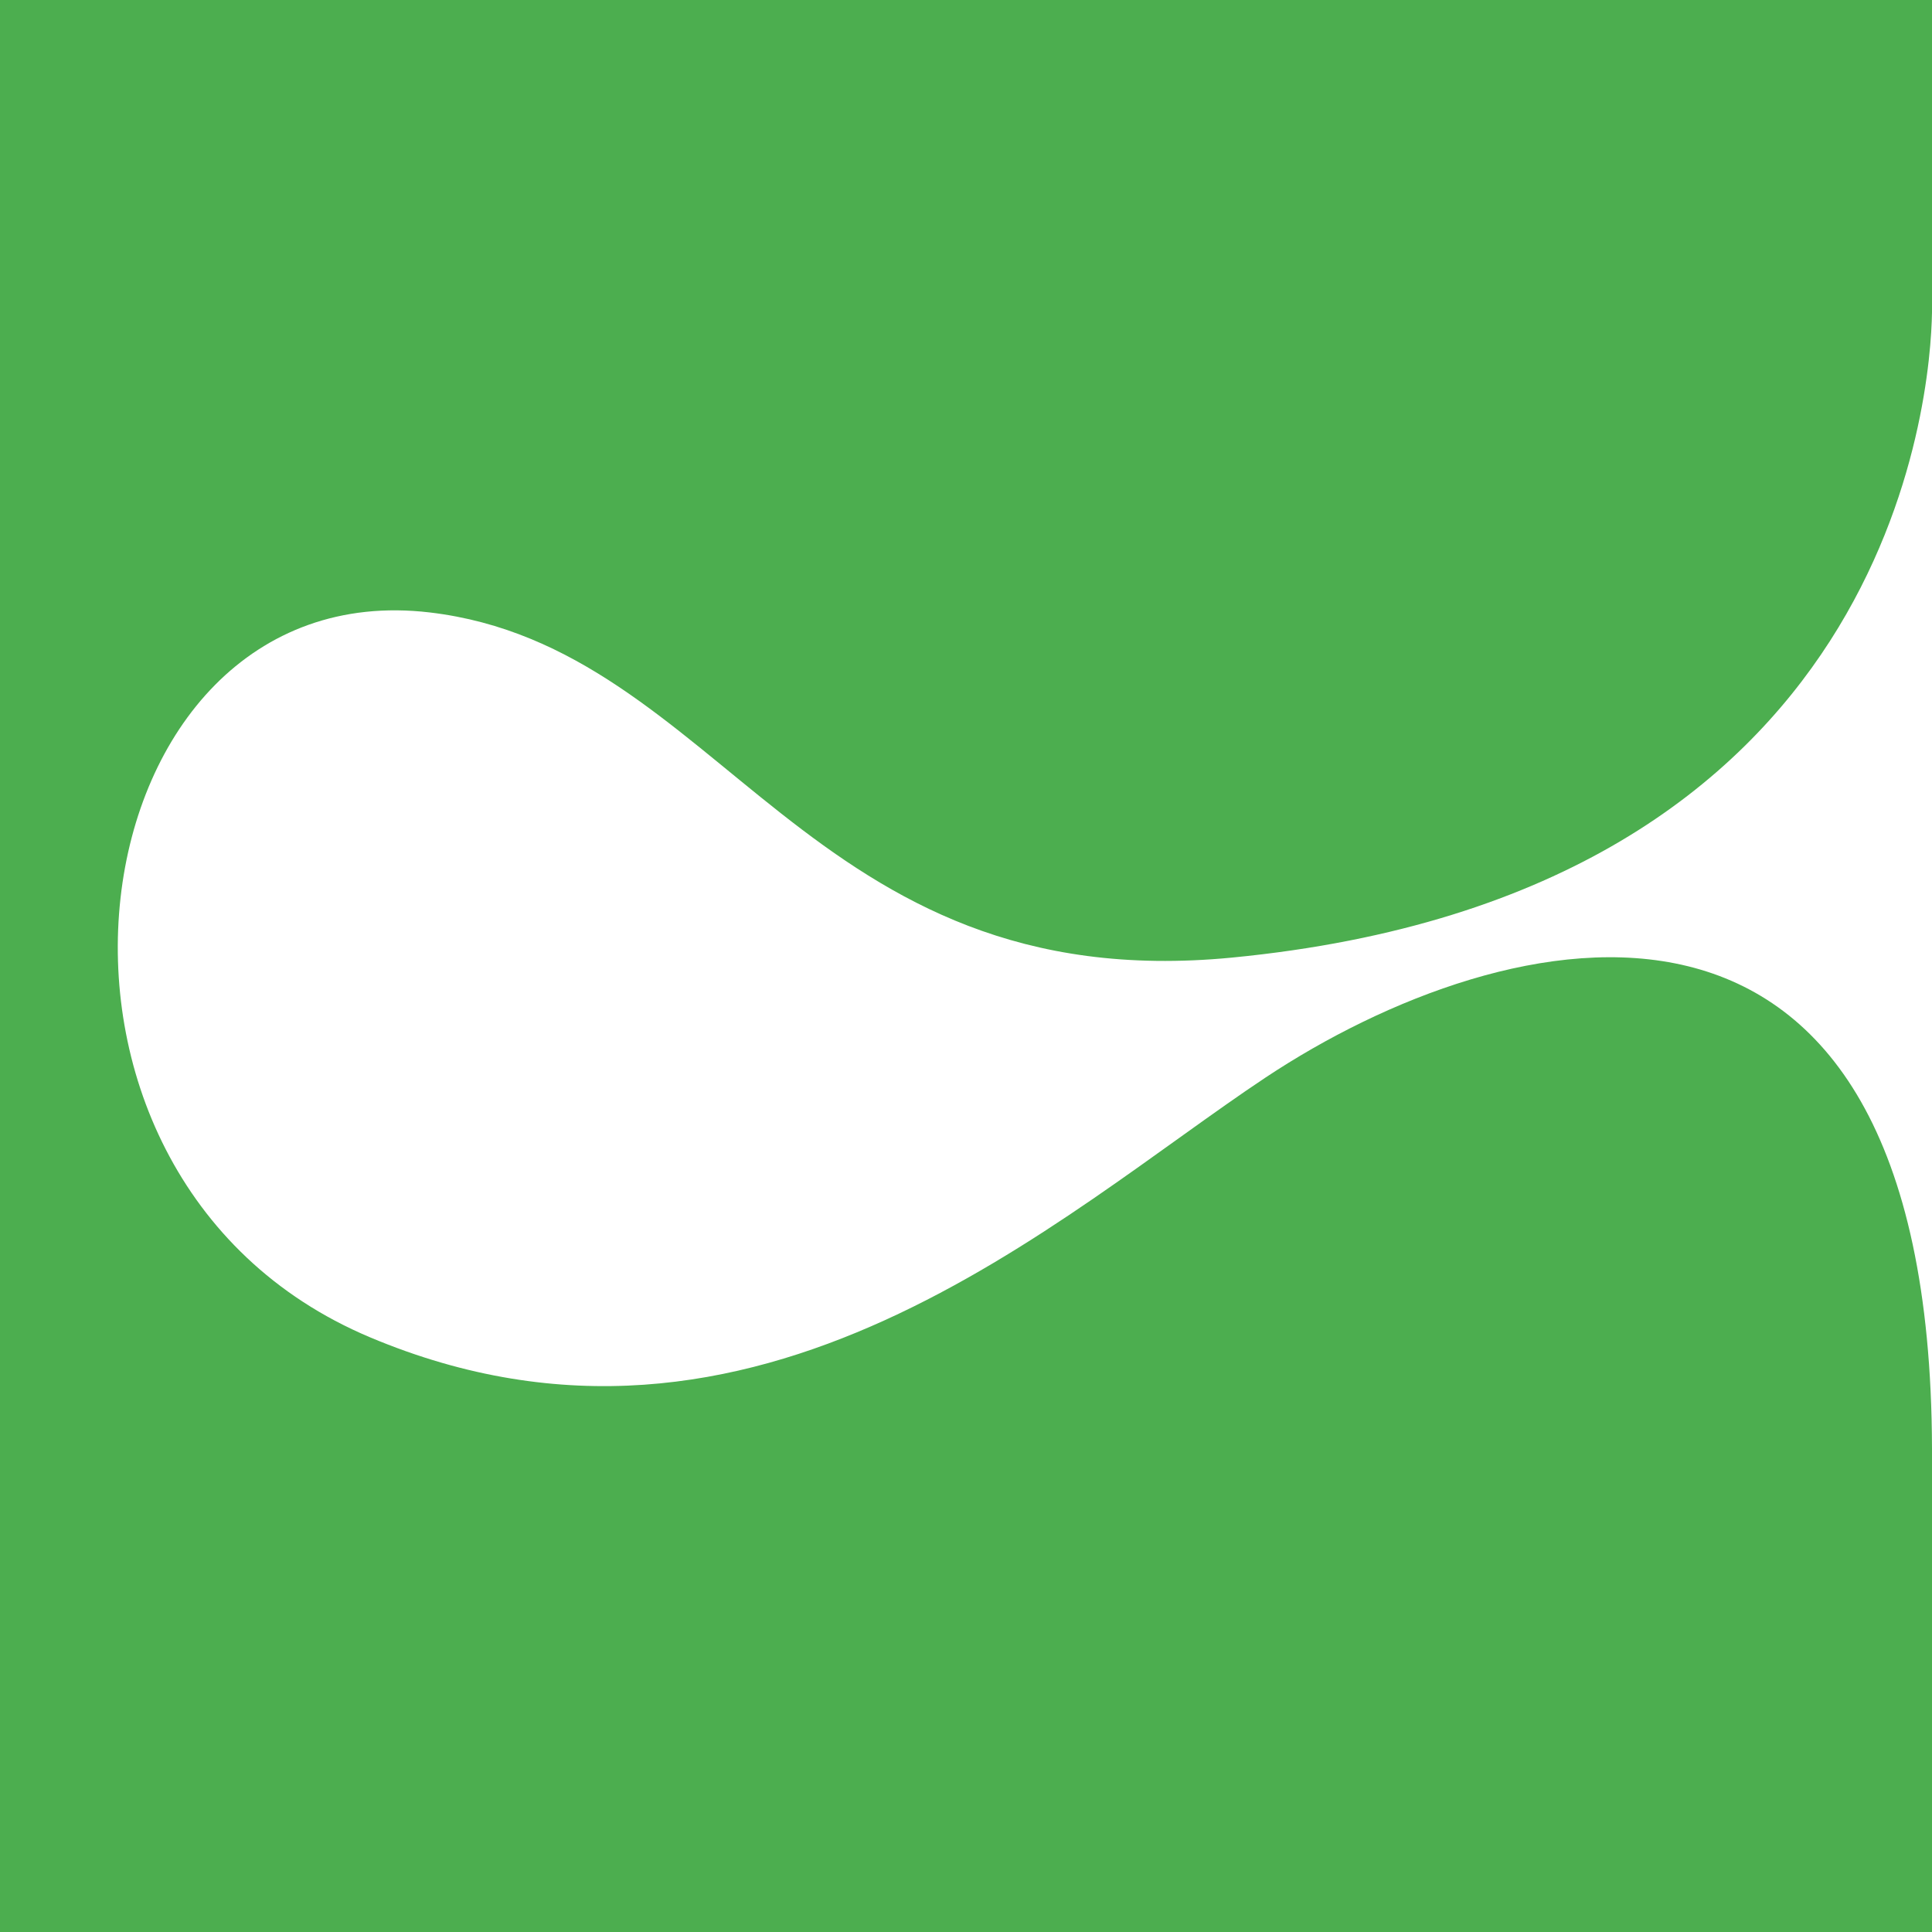 <?xml version="1.0" encoding="utf-8"?>
<svg xmlns="http://www.w3.org/2000/svg" xmlns:xlink="http://www.w3.org/1999/xlink" version="1.1" id="Calque_1" x="0px" y="0px" viewBox="0 0 436.6 436.6" style="enable-background:new 0 0 436.6 436.6;" xml:space="preserve">
<style type="text/css">
	.st0{fill:#4CAE4F;}
</style>
<path class="st0" d="M286,243.5c-46.8,31.1-115,95.5-202.4,58.7S16.2,128.9,97.1,138.4c66.1,7.8,85.2,87.3,181.3,78  C428.1,201.9,436.3,88.8,436.6,70.6V0H0v436.6h436.6V327.3C436.2,184.4,340.1,207.6,286,243.5z"></path>
</svg>
